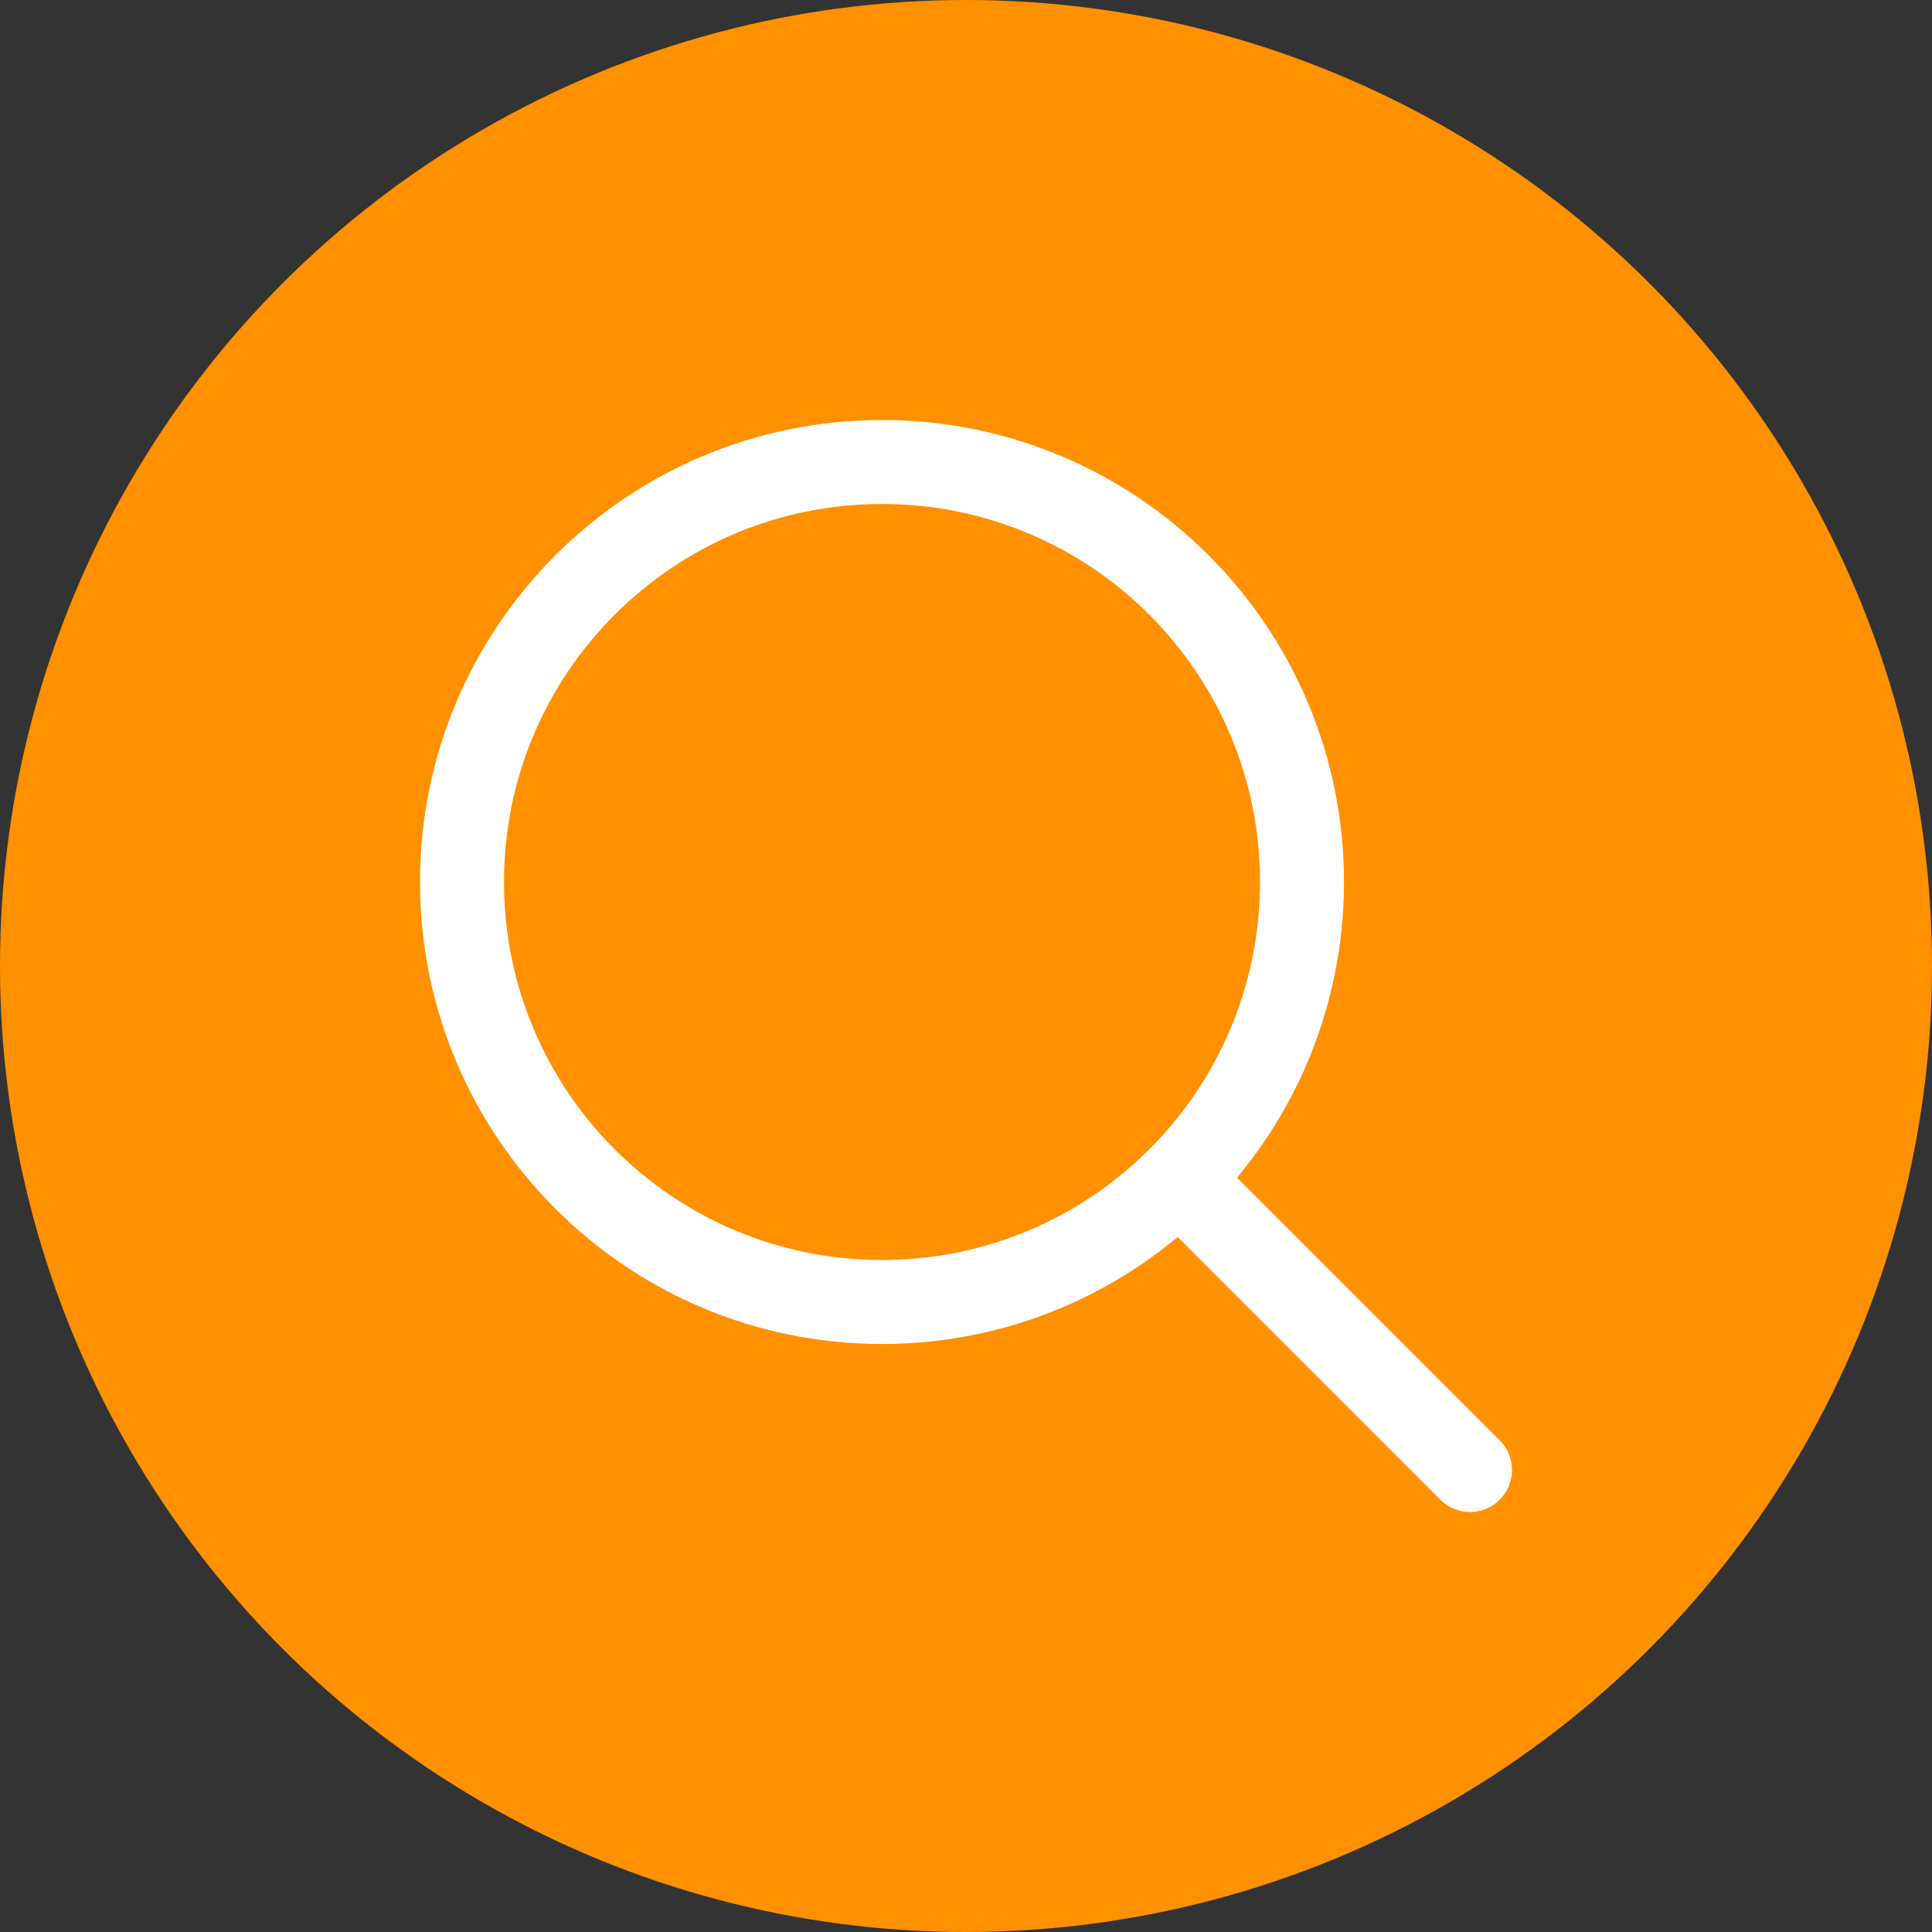<?xml version="1.0" encoding="UTF-8"?>
<svg xmlns="http://www.w3.org/2000/svg" width="46" height="46" viewBox="0 0 46 46" fill="none">
  <rect x="0" y="0" width="46" height="46" fill="#333333" stroke="none"/>
  <circle cx="23" cy="23" r="23" fill="#FF9000"></circle>
  <path d="M21 31C26.523 31 31 26.523 31 21C31 15.477 26.523 11 21 11C15.477 11 11 15.477 11 21C11 26.523 15.477 31 21 31Z" stroke="white" stroke-width="2" stroke-linecap="round" stroke-linejoin="round"></path>
  <path d="M28.071 28.071L35 35" stroke="white" stroke-width="2" stroke-linecap="round" stroke-linejoin="round"></path>
</svg>
